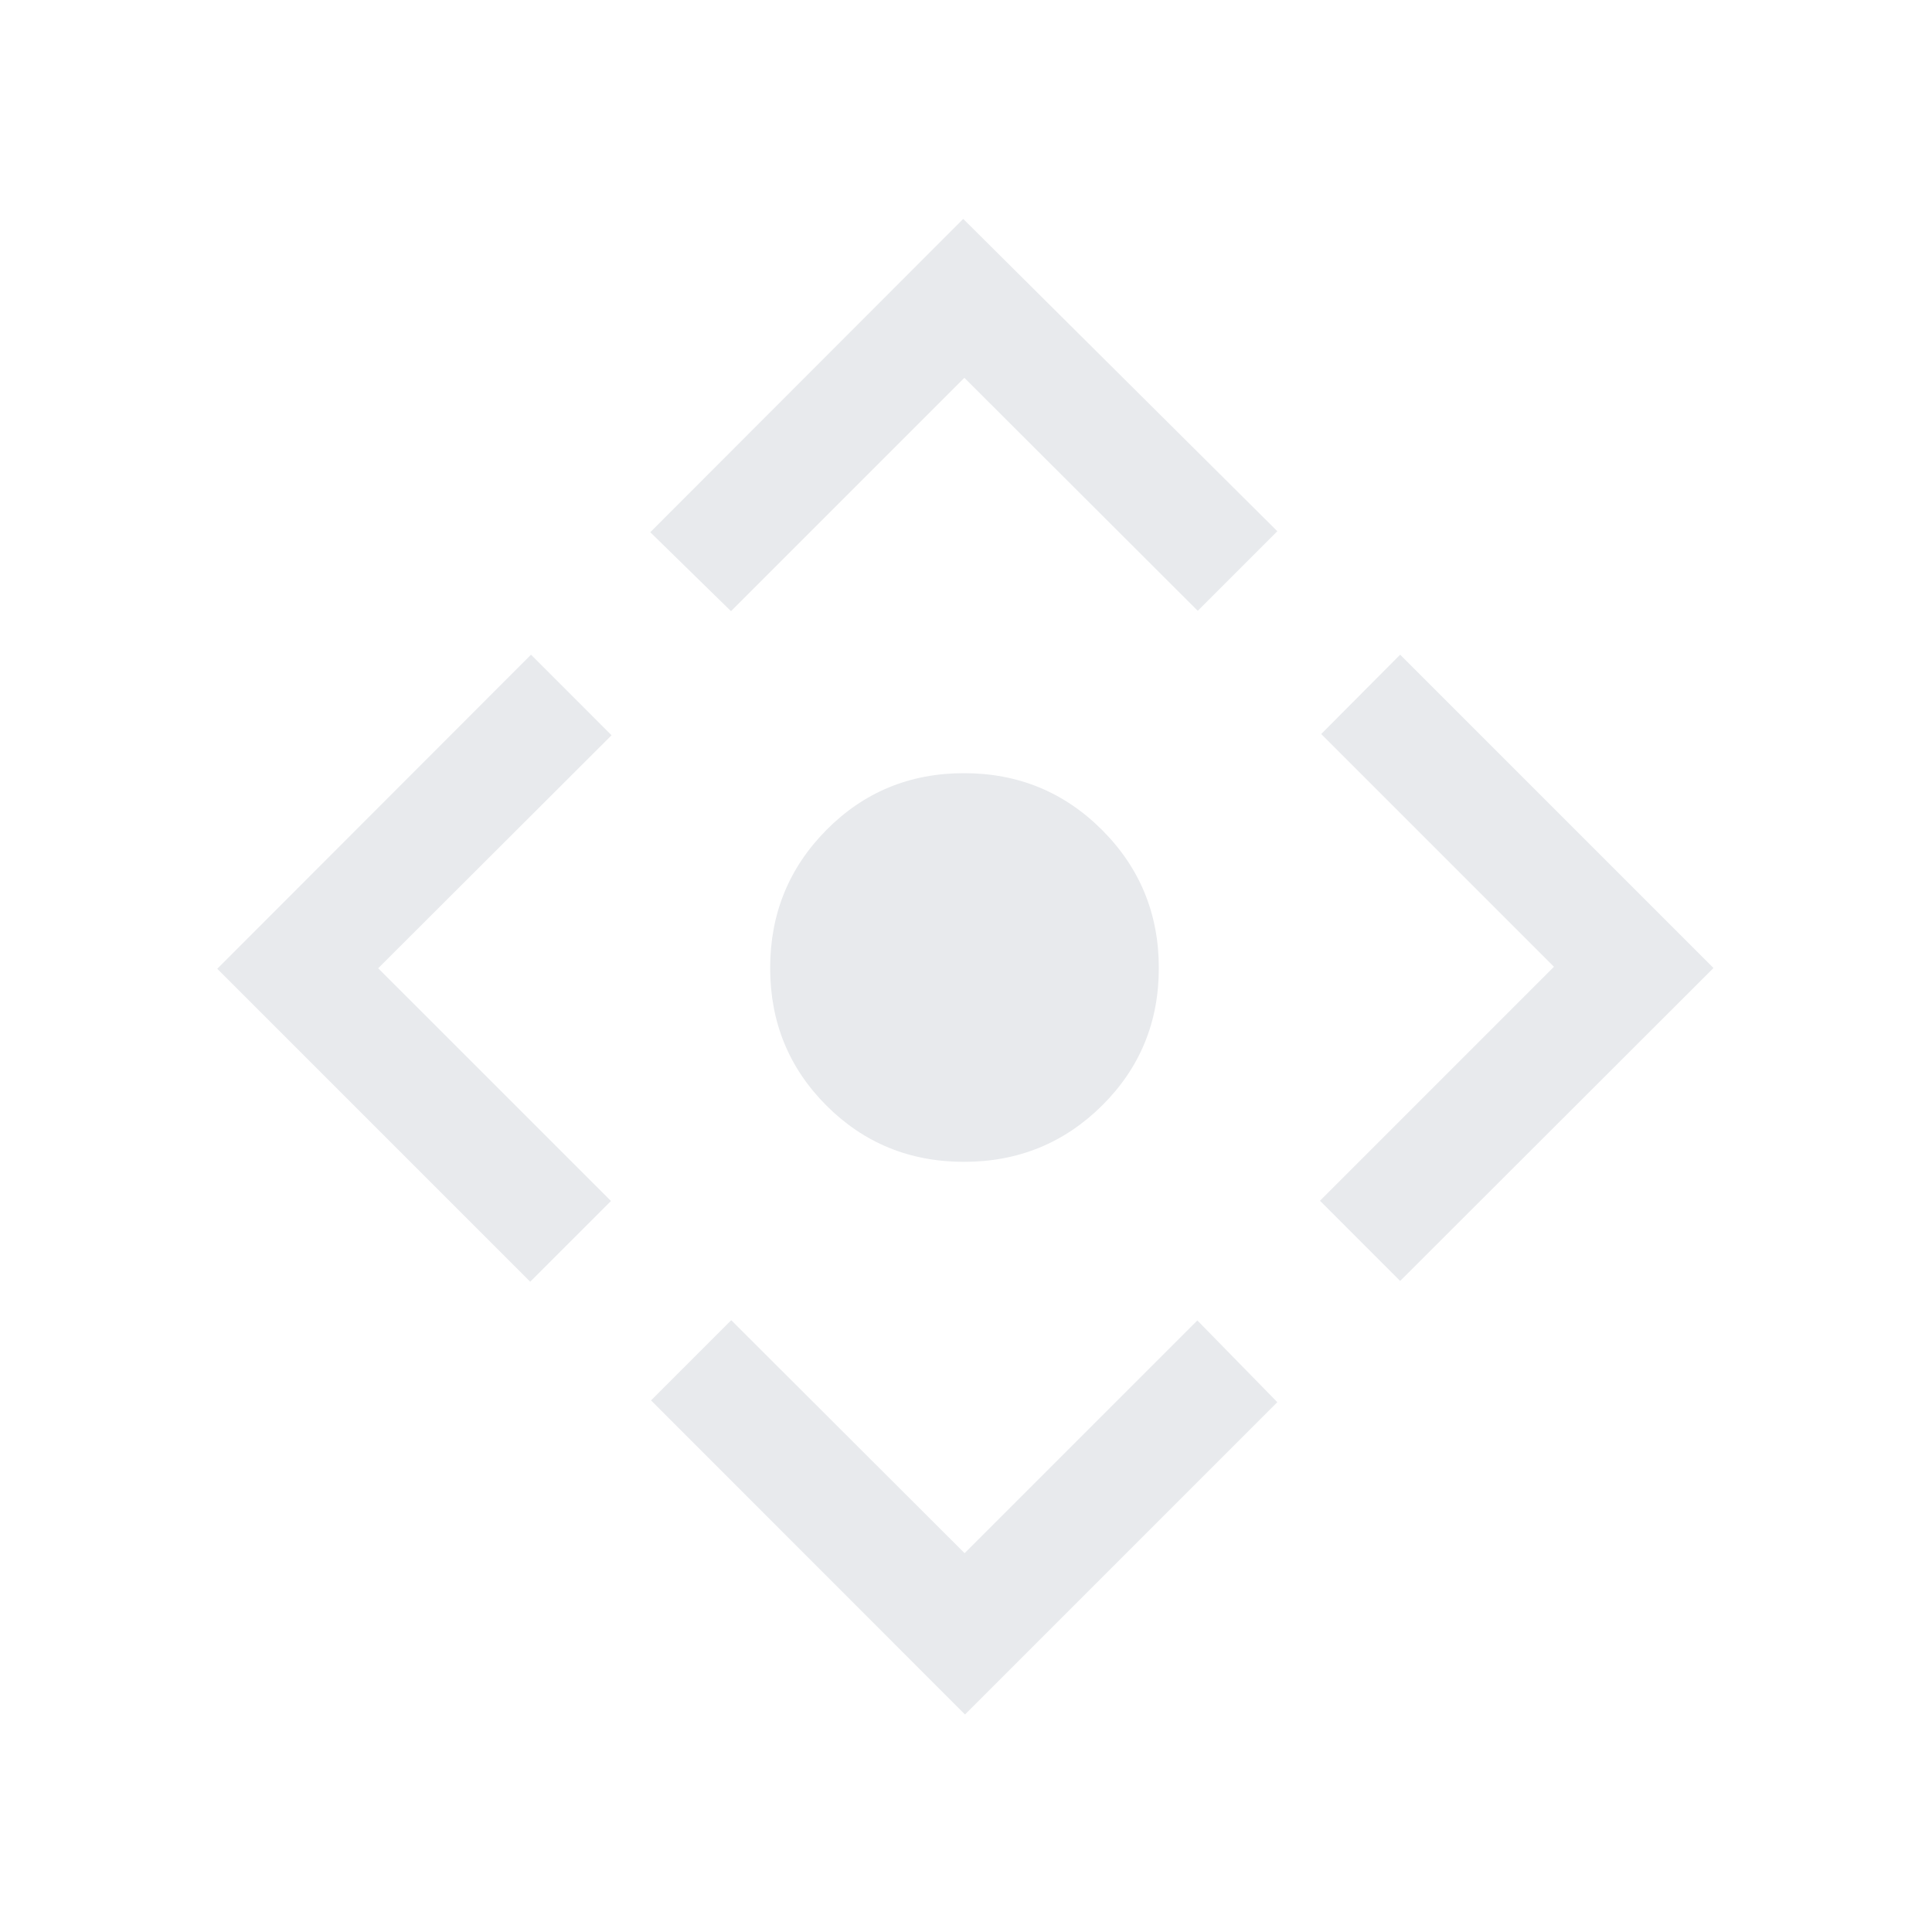 <svg xmlns="http://www.w3.org/2000/svg" height="24px" viewBox="0 -960 960 960" width="24px" fill="#e8eaed"><path d="M479-382.69q-40.38 0-68.35-27.96-27.96-27.97-27.96-68.35 0-40.38 27.96-68.6 27.97-28.21 68.35-28.21 40.38 0 68.6 28.21 28.21 28.22 28.21 68.6 0 40.38-28.21 68.35-28.22 27.96-68.6 27.96Zm.5 274.61-156-156.07L363.35-304l115.96 115.77 115.65-115.65 39.73 40.61L479.5-108.08ZM263.46-323.12l-155.5-155.5 155.89-156.07 40.03 40.04-115.96 115.77 115.66 115.65-40.12 40.11Zm99.77-333.19-40.11-39.23 155.5-155.69 156.07 155.19-39.54 39.54-115.96-115.77-115.96 115.96Zm332.5 332.81-39.84-39.85 116.26-116.27L656.5-595.27l39.23-39.42L851.42-479 695.73-323.5Z"/></svg>